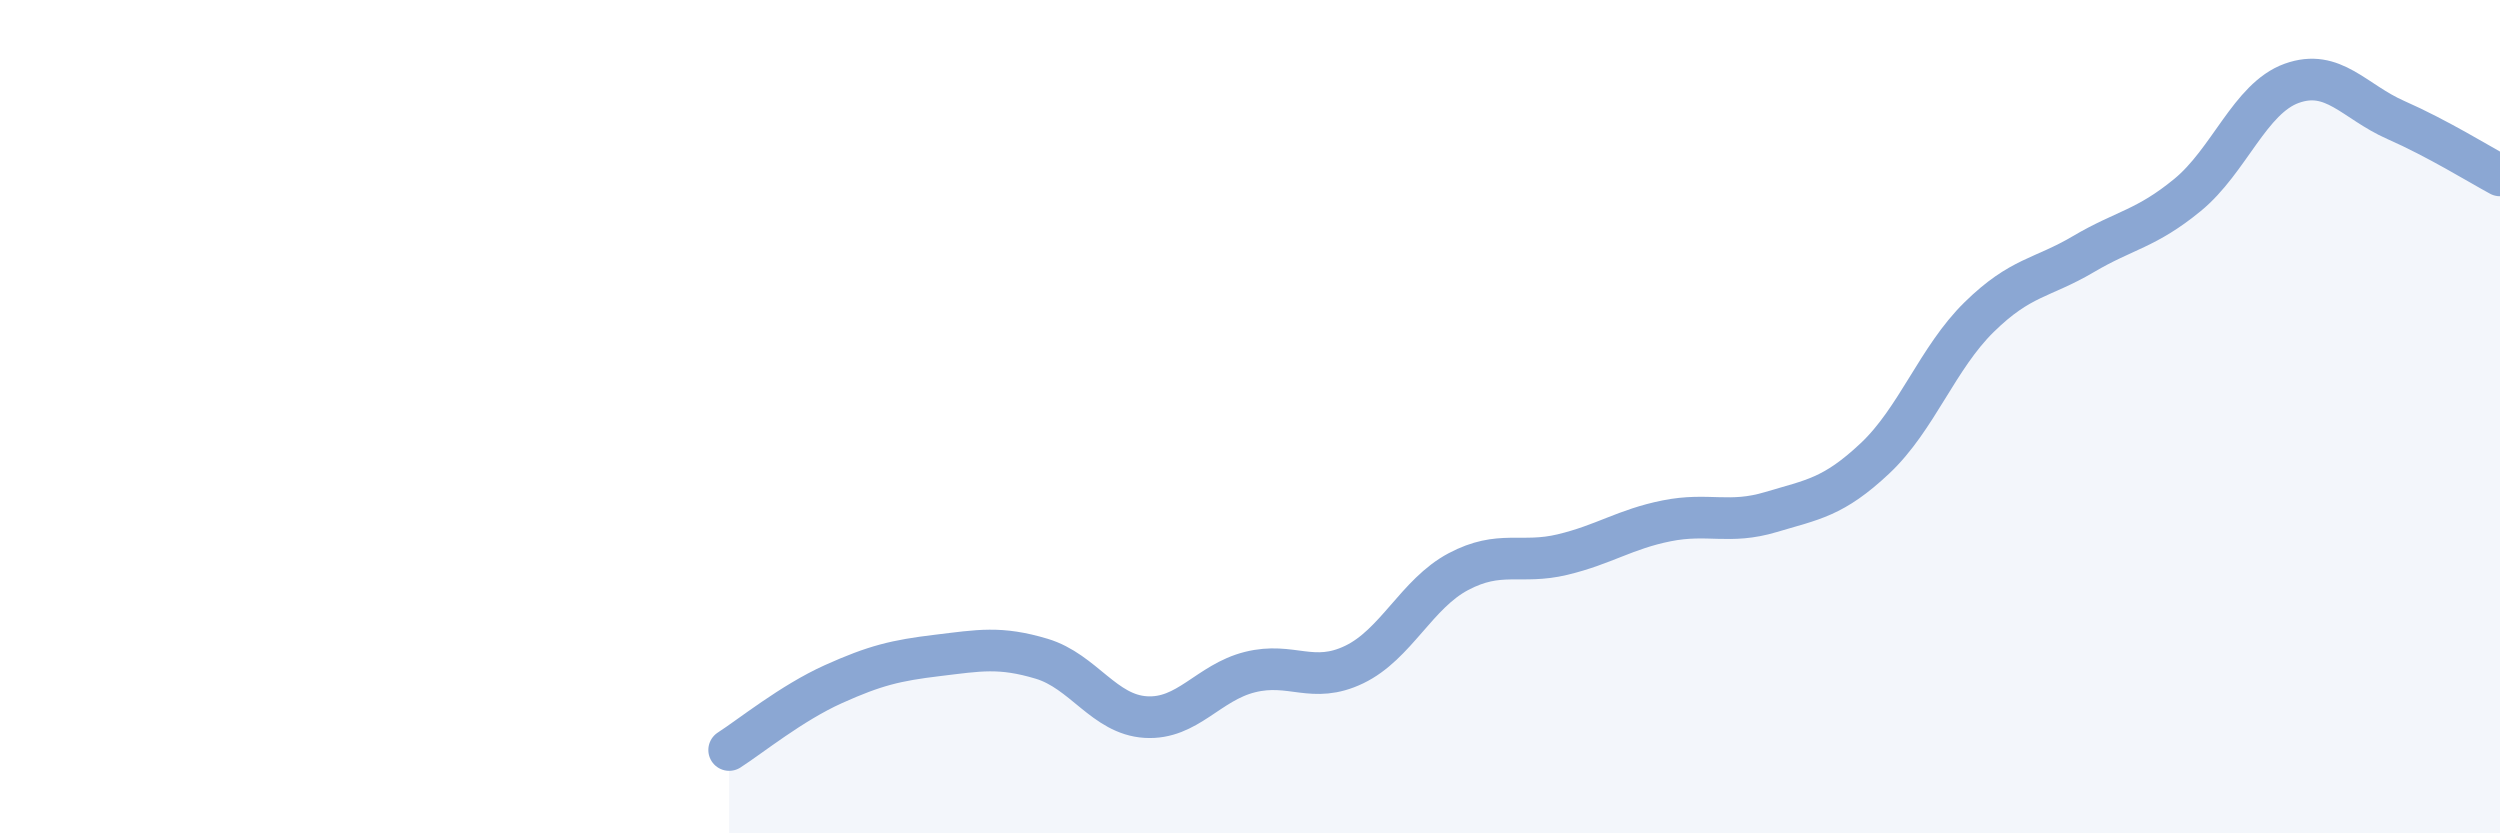 
    <svg width="60" height="20" viewBox="0 0 60 20" xmlns="http://www.w3.org/2000/svg">
      <path
        d="M 17.5,18 C 18,17.68 19,16.87 20,16.42 C 21,15.97 21.5,15.85 22.5,15.73 C 23.5,15.61 24,15.51 25,15.81 C 26,16.11 26.5,17.15 27.5,17.21 C 28.5,17.27 29,16.38 30,16.13 C 31,15.88 31.5,16.43 32.5,15.95 C 33.5,15.47 34,14.25 35,13.72 C 36,13.19 36.5,13.55 37.5,13.31 C 38.5,13.07 39,12.7 40,12.5 C 41,12.3 41.5,12.59 42.5,12.29 C 43.5,11.99 44,11.94 45,11 C 46,10.06 46.5,8.59 47.5,7.61 C 48.5,6.63 49,6.69 50,6.1 C 51,5.51 51.5,5.5 52.5,4.68 C 53.5,3.86 54,2.36 55,2 C 56,1.64 56.5,2.44 57.5,2.88 C 58.5,3.32 59.5,3.94 60,4.21L60 20L17.5 20Z"
        fill="#8ba7d3"
        opacity="0.1"
        stroke-linecap="round"
        stroke-linejoin="round"
      />
      <path
        d="M 17.5,18 C 18,17.68 19,16.87 20,16.42 C 21,15.97 21.5,15.85 22.5,15.73 C 23.5,15.61 24,15.51 25,15.81 C 26,16.11 26.5,17.15 27.5,17.21 C 28.5,17.27 29,16.38 30,16.13 C 31,15.88 31.5,16.43 32.5,15.95 C 33.5,15.47 34,14.25 35,13.72 C 36,13.19 36.5,13.55 37.5,13.31 C 38.5,13.07 39,12.7 40,12.5 C 41,12.3 41.5,12.59 42.5,12.29 C 43.5,11.99 44,11.94 45,11 C 46,10.06 46.5,8.59 47.5,7.61 C 48.5,6.63 49,6.69 50,6.1 C 51,5.51 51.5,5.5 52.5,4.68 C 53.5,3.86 54,2.36 55,2 C 56,1.64 56.5,2.44 57.5,2.88 C 58.5,3.32 59.5,3.94 60,4.21"
        stroke="#8ba7d3"
        stroke-width="1"
        fill="none"
        stroke-linecap="round"
        stroke-linejoin="round"
      />
    </svg>
  